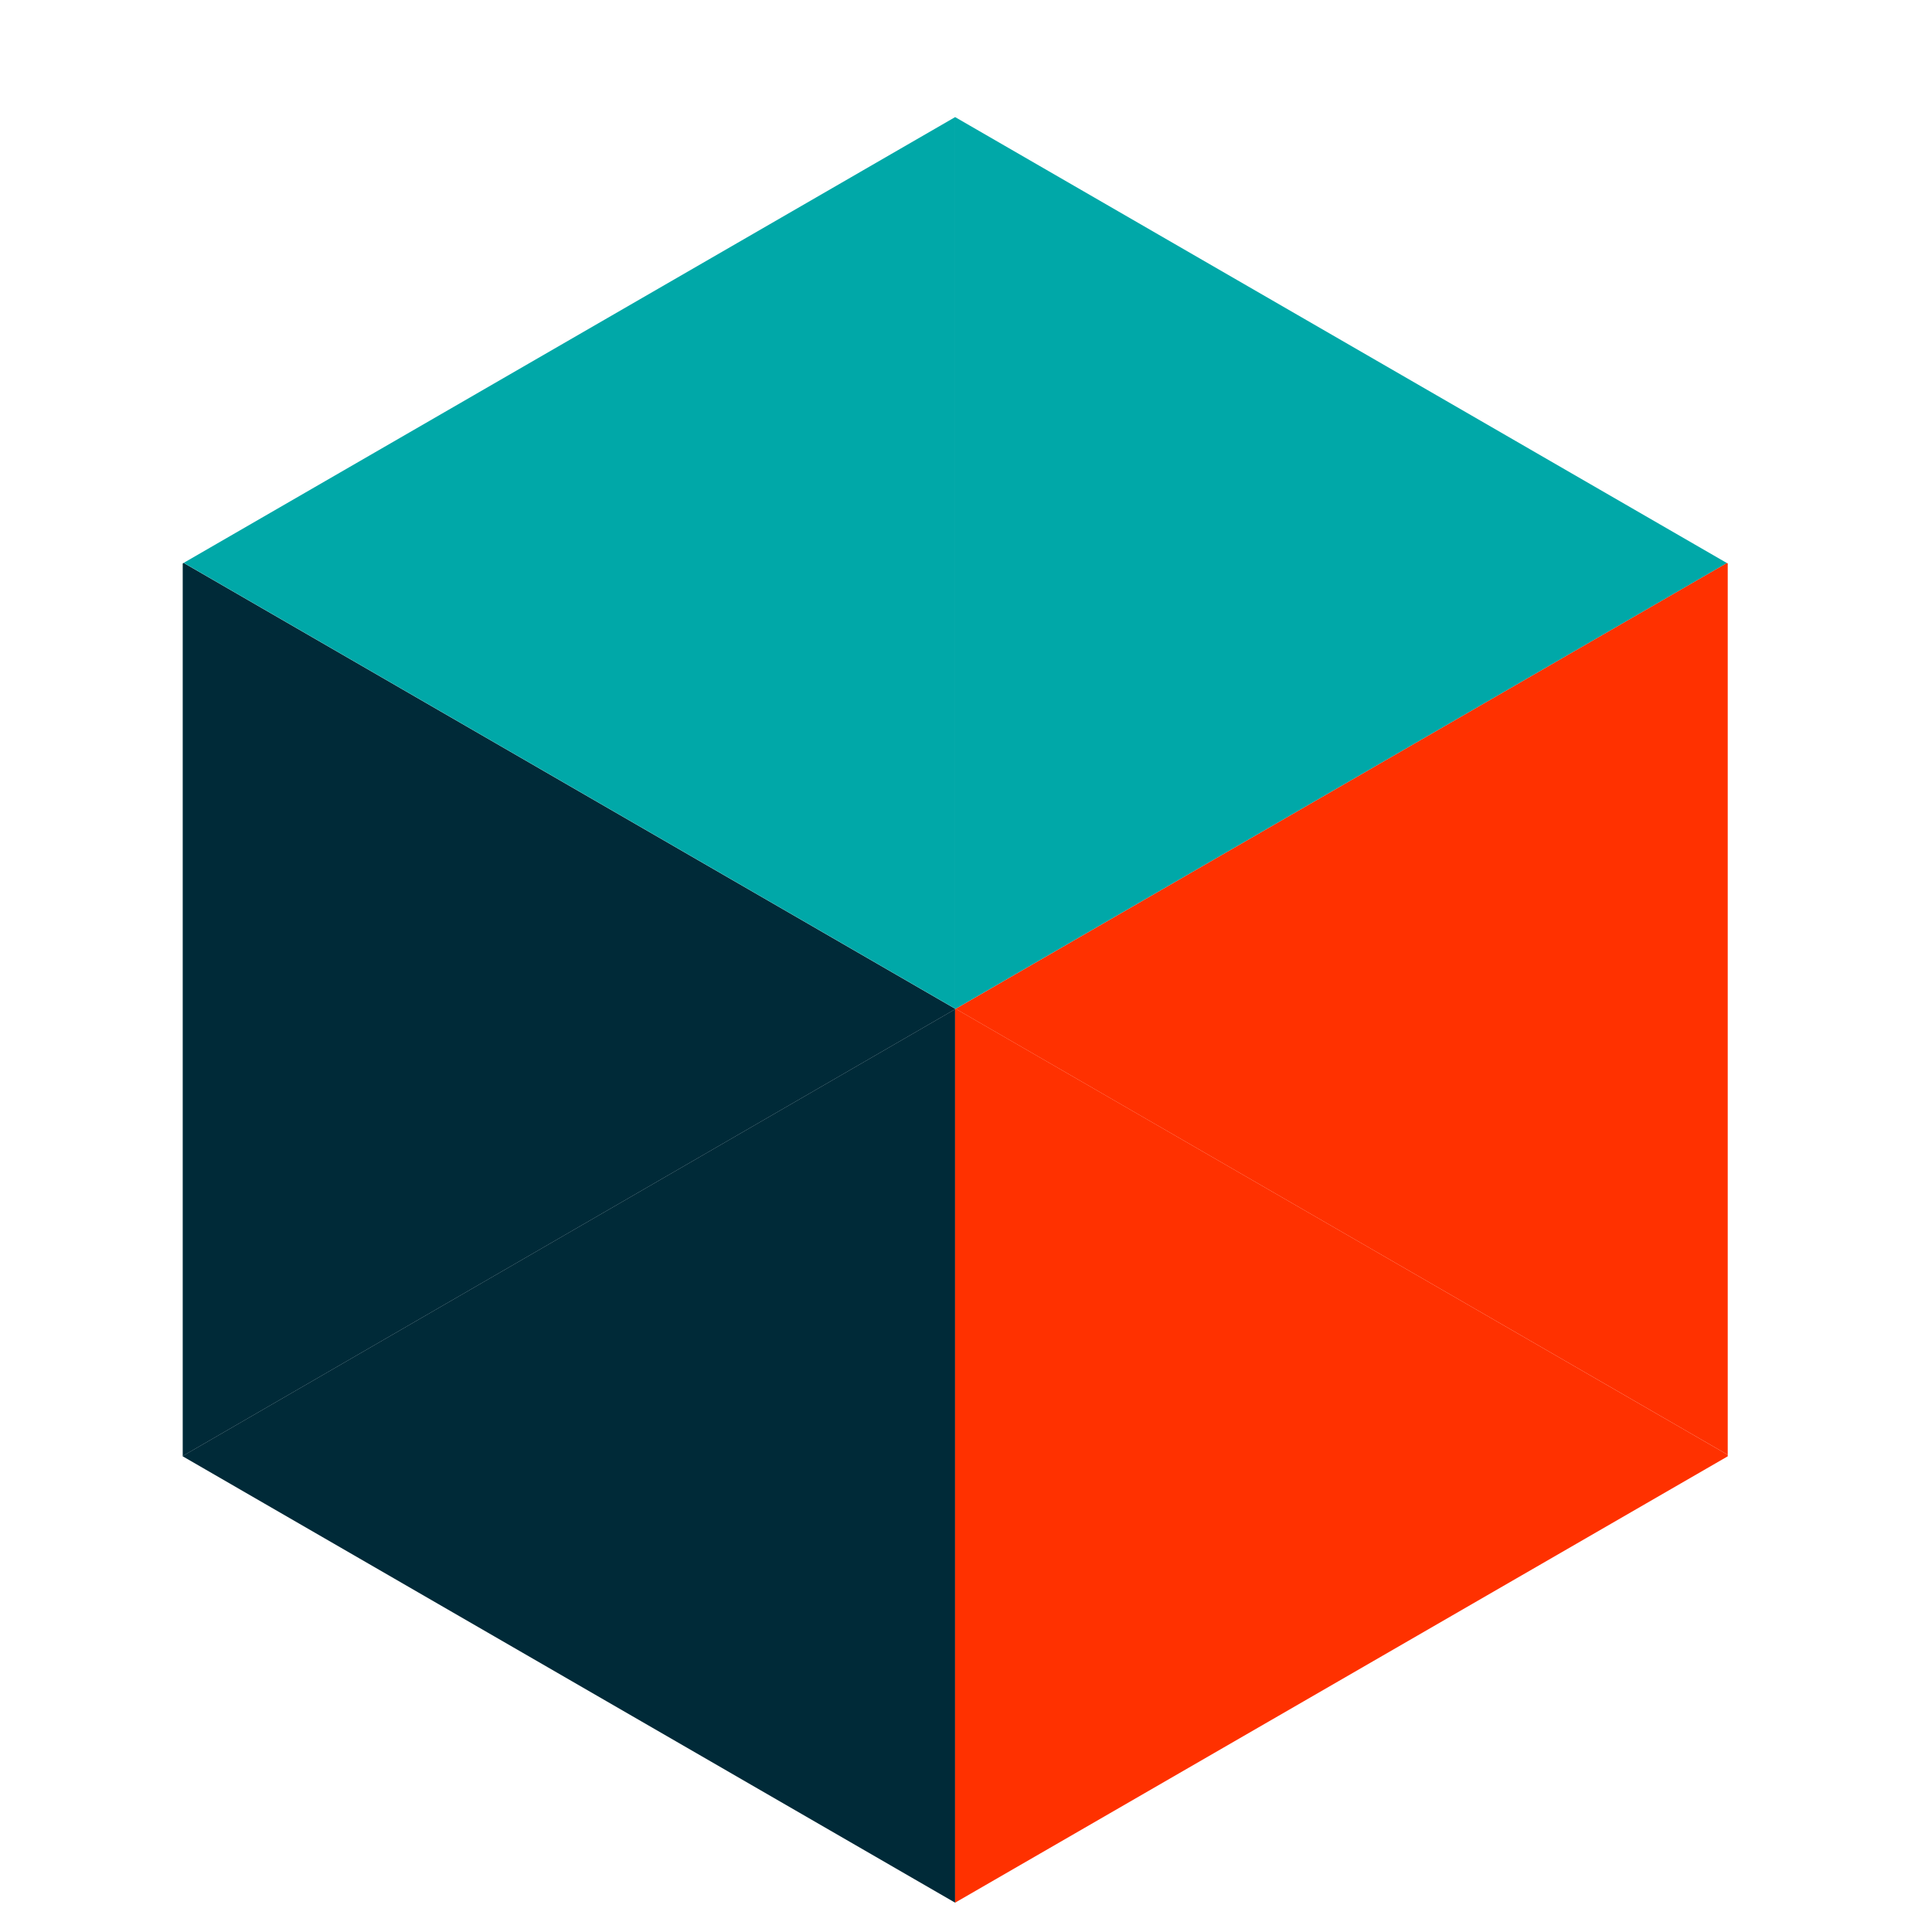 <svg width="33" height="33" viewBox="0 0 33 33" fill="none" xmlns="http://www.w3.org/2000/svg">
<path d="M16.314 32.499V17.238L3.121 24.869V24.875L16.314 32.499Z" fill="#002A38"/>
<path d="M16.314 17.239V17.23L3.137 9.615L3.121 9.625V24.87L16.314 17.239Z" fill="#002A38"/>
<path d="M16.315 17.229V2L3.138 9.614L16.315 17.229Z" fill="#00A8A8"/>
<path d="M29.498 9.618L16.314 2V17.229L16.324 17.232L29.498 9.618Z" fill="#00A8A8"/>
<path d="M29.511 24.849V9.624L29.498 9.617L16.324 17.232L29.511 24.849Z" fill="#FF3100"/>
<path d="M29.511 24.875V24.849L16.324 17.231L16.314 17.238V32.499L29.511 24.875Z" fill="#FF3100"/>
</svg>
